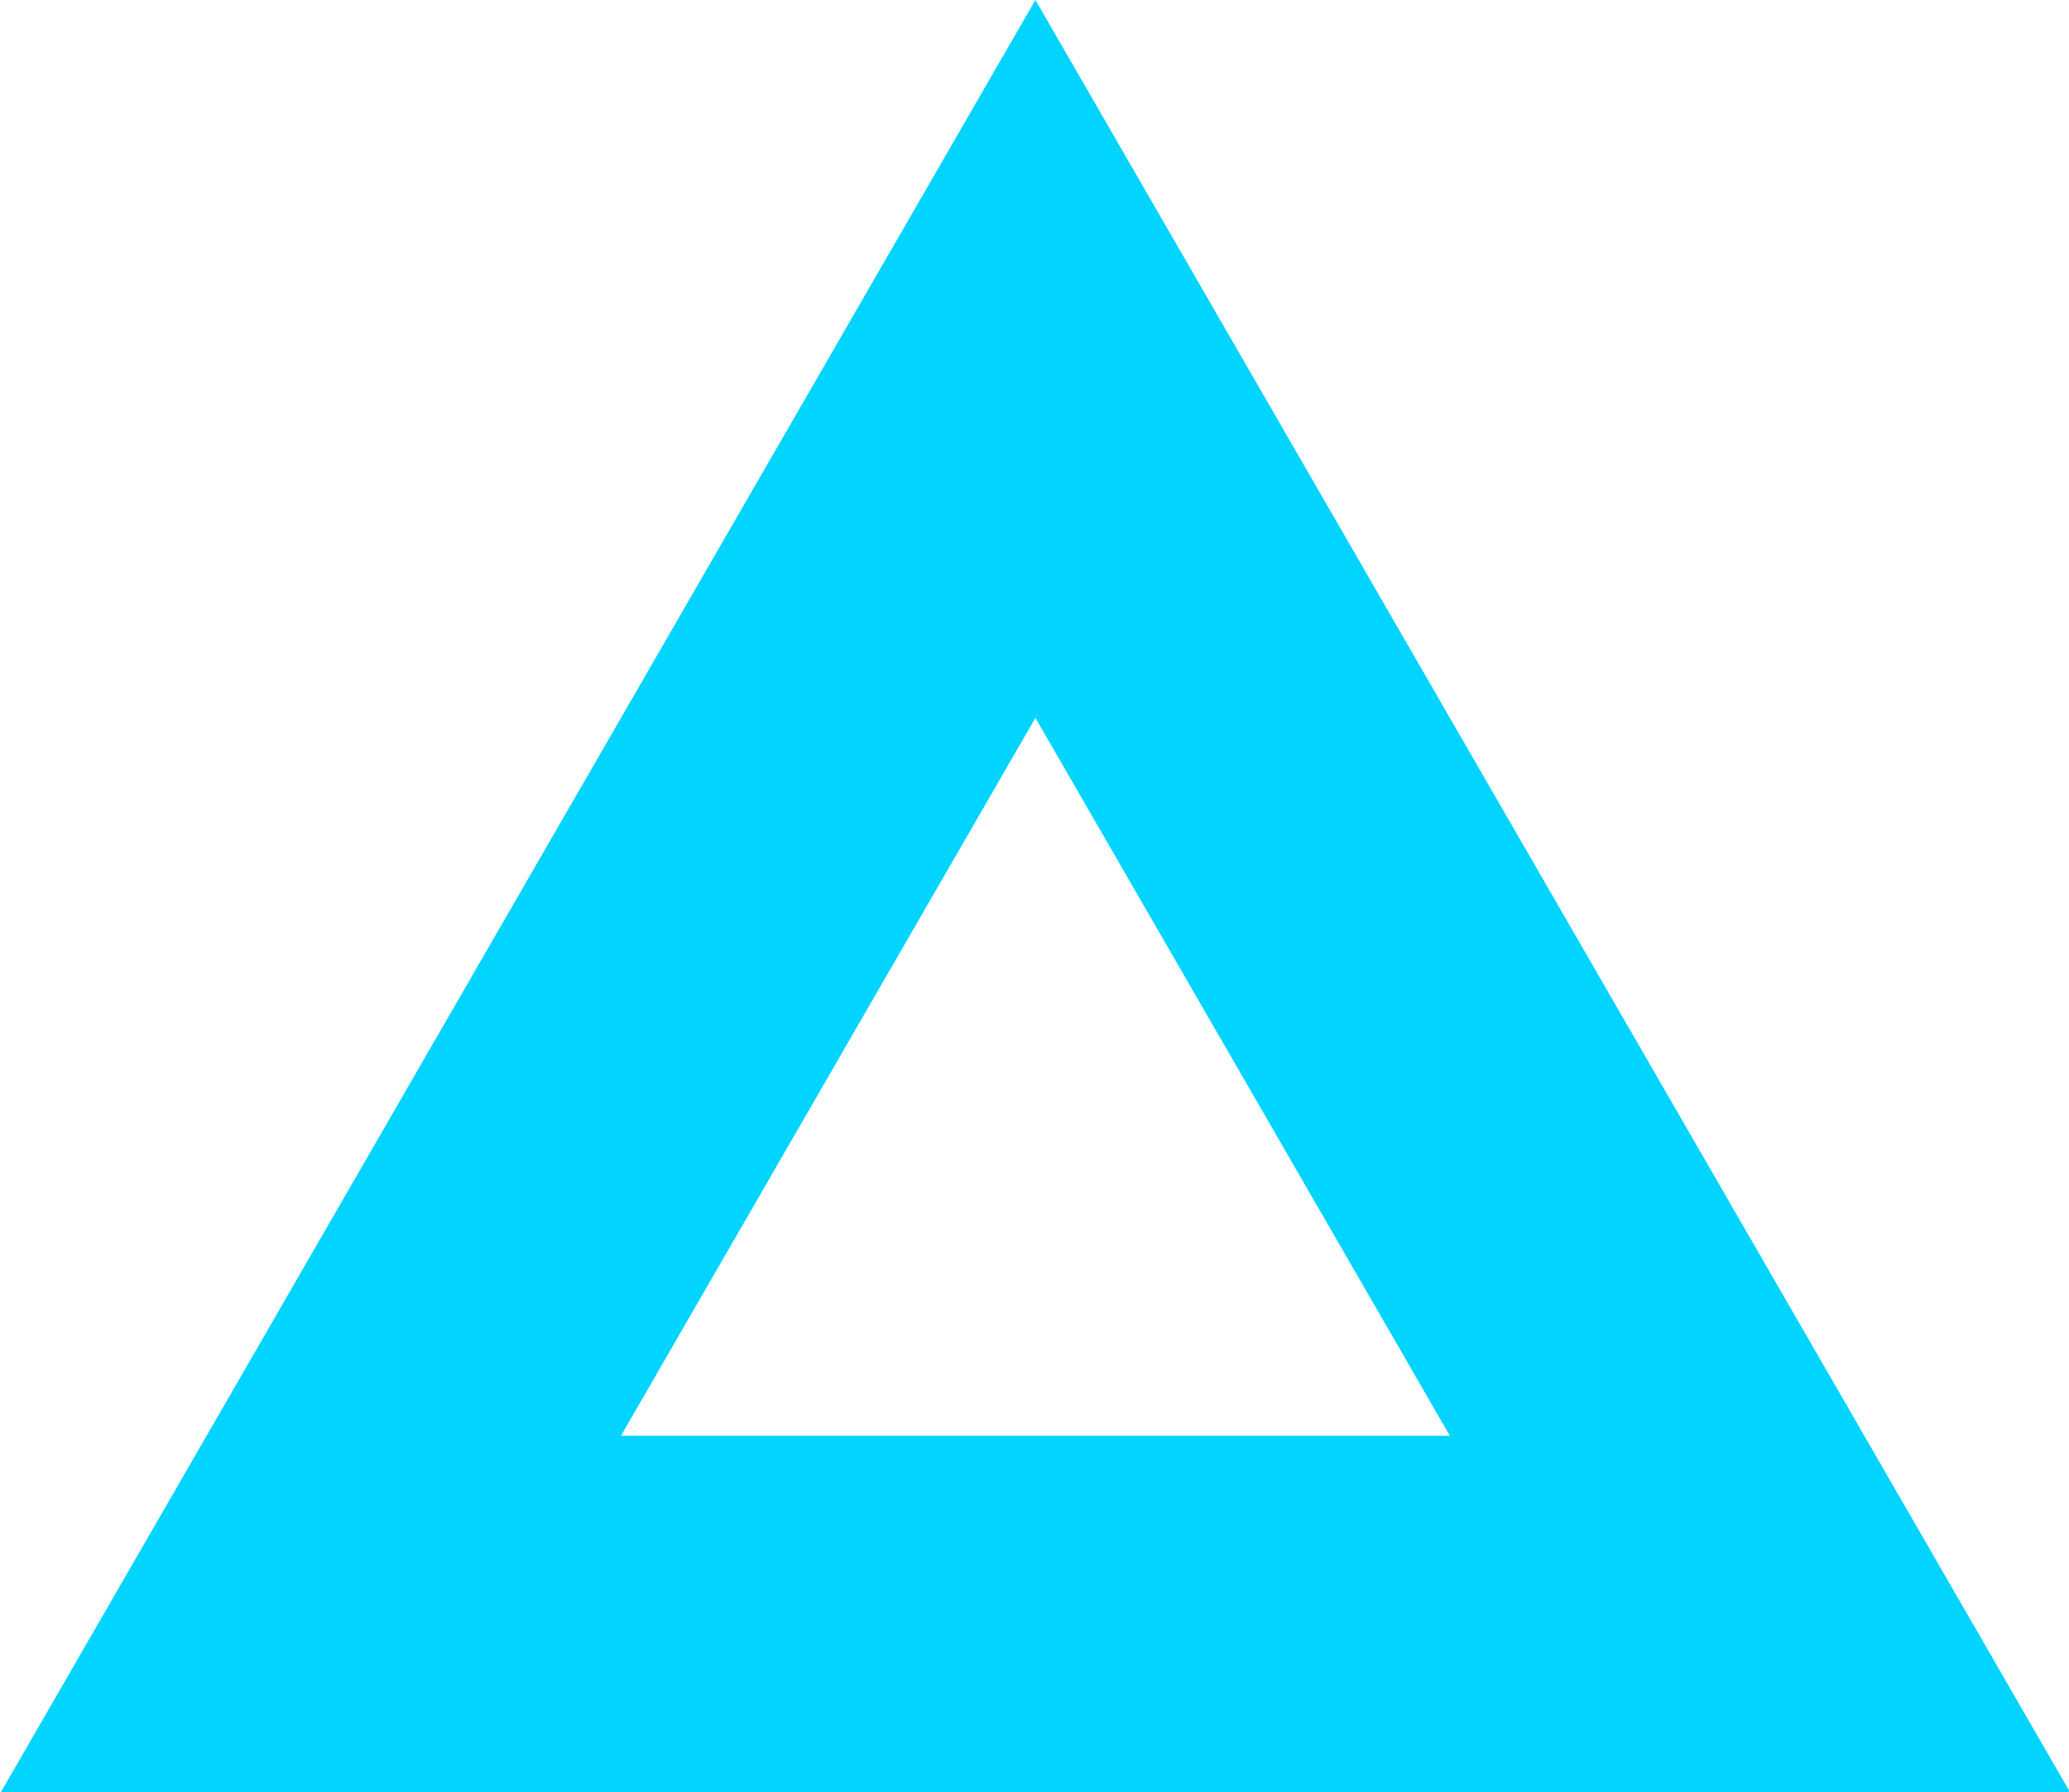 <?xml version="1.0" encoding="utf-8"?>
<!-- Created with Inkscape (http://www.inkscape.org/) --><svg:svg height="27.287" id="svg1" inkscape:export-filename="ビットマップ.svg" inkscape:export-xdpi="96" inkscape:export-ydpi="96" version="1.1" viewBox="0 0 8.337 7.22" width="31.509" xml:space="preserve" xmlns="http://www.w3.org/2000/svg" xmlns:inkscape="http://www.inkscape.org/namespaces/inkscape" xmlns:sodipodi="http://sodipodi.sourceforge.net/DTD/sodipodi-0.dtd" xmlns:svg="http://www.w3.org/2000/svg"><sodipodi:namedview bordercolor="#000000" borderopacity="0.25" id="namedview1" inkscape:deskcolor="#d1d1d1" inkscape:document-units="mm" inkscape:pagecheckerboard="0" inkscape:pageopacity="0.0" inkscape:showpageshadow="2" pagecolor="#ffffff" showguides="false"/><svg:defs id="defs1"/><svg:g id="layer1" inkscape:groupmode="layer" inkscape:label="Layer 1" transform="translate(-0.051,-0.625)"><svg:g id="g3" style="fill:none" transform="matrix(0.265,0,0,0.265,1.181,0.863)"><svg:path clip-rule="evenodd" d="M 11.48,-0.899 -4.274,26.389 H 27.235 Z m 0,10.915 -6.302,10.915 h 12.604 z" fill="#00D4FF" fill-rule="evenodd" id="path1" style="fill:#00D4FF;fill-opacity:1;stroke-width:1.819"/></svg:g></svg:g></svg:svg>